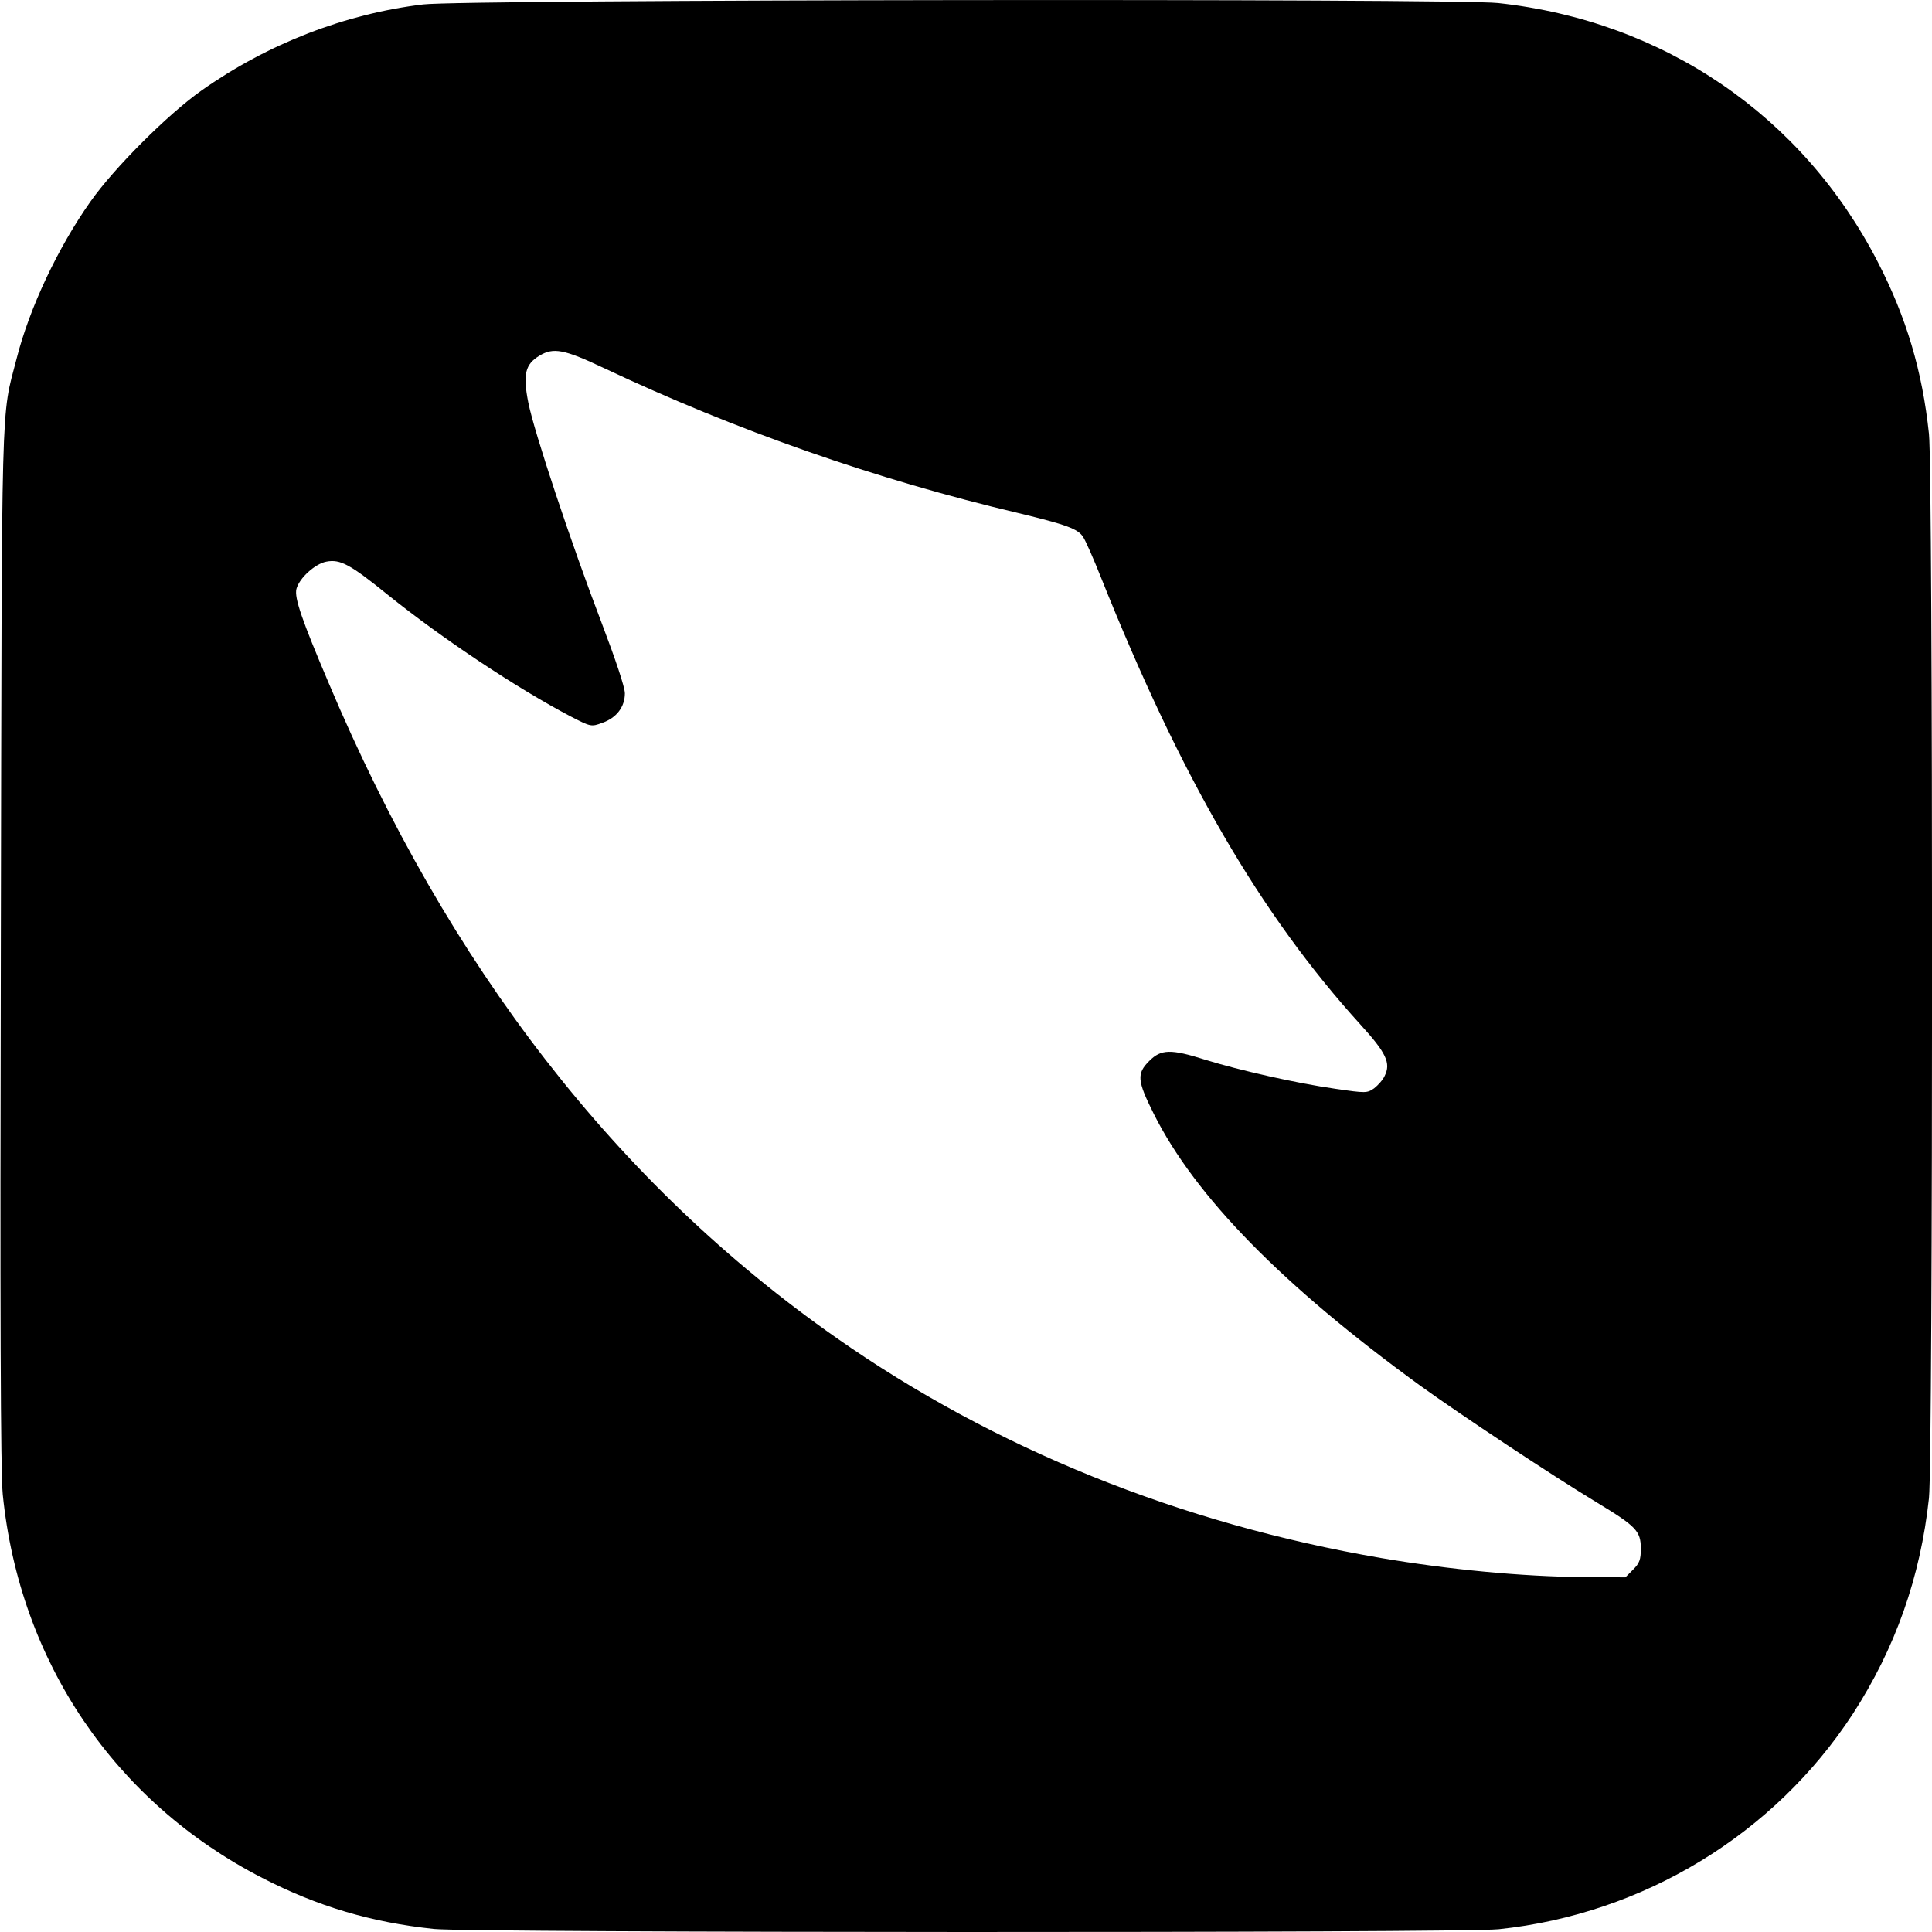 <?xml version="1.0" standalone="no"?>
<!DOCTYPE svg PUBLIC "-//W3C//DTD SVG 20010904//EN"
 "http://www.w3.org/TR/2001/REC-SVG-20010904/DTD/svg10.dtd">
<svg version="1.0" xmlns="http://www.w3.org/2000/svg"
 width="700pt" height="700pt" viewBox="0 0 700 700"
 preserveAspectRatio="xMidYMid meet">
<g transform="translate(0,700) scale(0.1,-0.1)"
fill="#000000" stroke="none">
<path d="M1533 6984 c-283 -34 -564 -143 -803 -312 -122 -86 -316 -280 -402
-402 -118 -167 -221 -385 -268 -570 -57 -220 -53 -88 -57 -2125 -3 -1328 -1
-1912 7 -1990 61 -605 405 -1114 940 -1389 200 -103 394 -161 622 -185 128
-14 3723 -15 3858 -1 524 55 998 343 1283 780 154 238 245 495 276 782 15 135
15 3721 0 3856 -24 228 -82 422 -185 622 -273 531 -776 874 -1376 939 -157 17
-3750 13 -3895 -5z m656 -1318 c477 -225 984 -403 1501 -525 174 -42 215 -57
234 -86 9 -13 38 -79 65 -147 291 -728 578 -1221 940 -1620 94 -103 111 -140
88 -186 -6 -14 -24 -34 -38 -45 -26 -18 -30 -18 -140 -2 -141 20 -348 67 -471
105 -126 40 -161 39 -204 -4 -46 -46 -44 -71 16 -191 150 -300 467 -623 965
-985 147 -106 474 -323 641 -424 142 -86 159 -103 159 -167 0 -40 -5 -53 -28
-76 l-28 -28 -157 1 c-217 2 -482 27 -728 69 -729 125 -1402 397 -1974 798
-794 556 -1404 1342 -1839 2372 -97 228 -125 309 -117 341 10 39 67 91 108 99
51 10 87 -10 223 -120 199 -160 467 -338 663 -441 72 -37 74 -38 114 -23 52
18 82 58 82 107 0 22 -34 123 -83 252 -111 290 -246 695 -267 802 -20 102 -11
138 40 169 51 31 89 24 235 -45z"/>
</g>
</svg>

